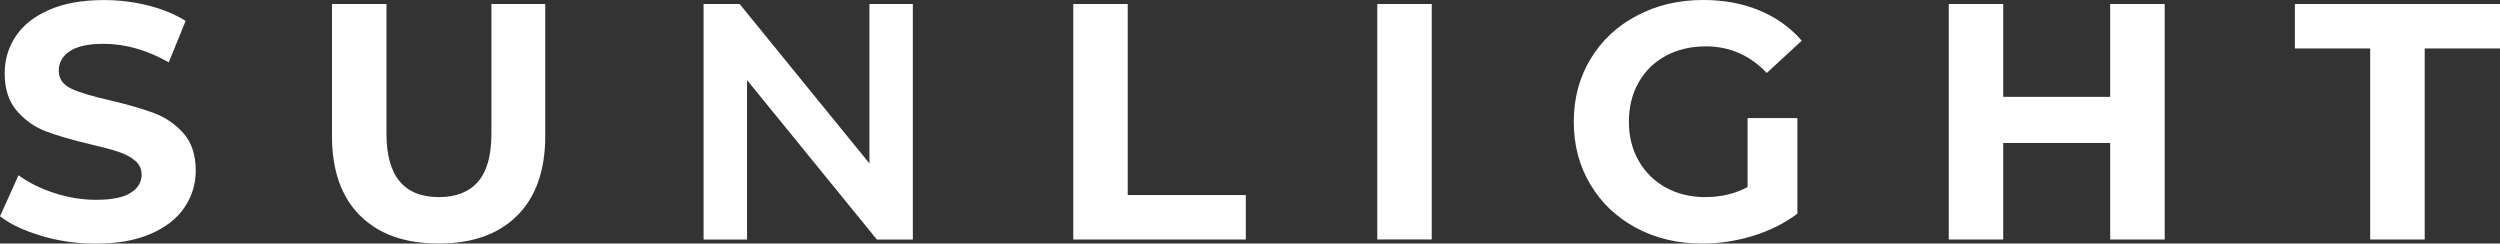 <?xml version="1.0" encoding="UTF-8"?>
<svg id="_лой_1" xmlns="http://www.w3.org/2000/svg" viewBox="0 0 405 39.45">
    <rect x="0" y="0" width="405" height="39.45" fill="#333333" stroke="none"/>
    <defs>
        <style>.cls-1{fill:#fff;}</style>
    </defs>
    <path class="cls-1"
          d="M6.78,38.22c-2.82-.81-5.08-1.88-6.78-3.18l3-6.65c1.63,1.2,3.57,2.16,5.83,2.89,2.25,.73,4.51,1.09,6.76,1.09,2.5,0,4.36-.37,5.56-1.12,1.2-.74,1.79-1.73,1.79-2.97,0-.91-.35-1.66-1.06-2.26-.71-.6-1.62-1.08-2.73-1.44-1.1-.37-2.6-.76-4.49-1.2-2.91-.69-5.29-1.38-7.14-2.07-1.85-.69-3.44-1.8-4.77-3.33-1.33-1.52-1.99-3.56-1.99-6.1,0-2.22,.6-4.22,1.8-6.02,1.2-1.8,3-3.22,5.42-4.27,2.41-1.05,5.36-1.58,8.85-1.58,2.43,0,4.81,.29,7.14,.87,2.33,.58,4.36,1.42,6.1,2.51l-2.73,6.71c-3.52-2-7.05-3-10.57-3-2.47,0-4.3,.4-5.48,1.2-1.18,.8-1.77,1.85-1.77,3.16s.68,2.28,2.05,2.91c1.36,.64,3.44,1.26,6.24,1.88,2.9,.69,5.29,1.38,7.14,2.07,1.85,.69,3.44,1.78,4.77,3.27,1.32,1.49,1.99,3.51,1.99,6.05,0,2.18-.61,4.17-1.83,5.97-1.21,1.8-3.04,3.23-5.48,4.28-2.43,1.06-5.39,1.58-8.88,1.58-3.02,0-5.93-.41-8.75-1.23"/>
    <path class="cls-1"
          d="M58.33,34.93c-3.03-3.01-4.55-7.32-4.55-12.91V.65h8.83V21.69c0,6.83,2.83,10.24,8.5,10.24,2.76,0,4.87-.82,6.32-2.48,1.45-1.66,2.18-4.24,2.18-7.77V.65h8.72V22.02c0,5.59-1.52,9.9-4.55,12.91-3.03,3.02-7.27,4.52-12.72,4.52s-9.69-1.5-12.72-4.52"/>
    <polygon class="cls-1"
             points="147.88 .65 147.88 38.8 142.05 38.8 121.02 12.97 121.02 38.8 113.98 38.8 113.98 .65 119.82 .65 140.85 26.48 140.85 .65 147.88 .65"/>
    <polygon class="cls-1" points="173.87 .65 182.69 .65 182.69 31.6 201.82 31.6 201.82 38.8 173.87 38.8 173.87 .65"/>
    <rect class="cls-1" x="223.12" y=".65" width="8.82" height="38.14"/>
    <path class="cls-1"
          d="M283.12,19.13h8.06v15.48c-2.07,1.56-4.47,2.76-7.19,3.6-2.72,.83-5.47,1.25-8.23,1.25-3.96,0-7.52-.84-10.68-2.53-3.16-1.69-5.64-4.03-7.43-7.03-1.8-3-2.7-6.39-2.7-10.16s.9-7.17,2.7-10.16c1.8-3,4.3-5.34,7.49-7.03C268.33,.85,271.93,0,275.92,0c3.34,0,6.38,.56,9.1,1.69,2.73,1.13,5.01,2.76,6.86,4.9l-5.66,5.23c-2.73-2.87-6.01-4.31-9.86-4.31-2.43,0-4.6,.51-6.48,1.52-1.89,1.02-3.36,2.46-4.42,4.31-1.05,1.85-1.58,3.98-1.58,6.38s.53,4.47,1.58,6.32c1.05,1.85,2.52,3.3,4.39,4.34,1.87,1.03,4.01,1.55,6.4,1.55,2.54,0,4.83-.54,6.86-1.63v-11.17Z"/>
    <polygon class="cls-1"
             points="350.68 .65 350.68 38.8 341.85 38.8 341.85 23.16 324.52 23.16 324.52 38.8 315.7 38.8 315.7 .65 324.52 .65 324.52 15.69 341.85 15.69 341.85 .65 350.68 .65"/>
    <polygon class="cls-1"
             points="383.97 7.85 371.77 7.85 371.77 .65 405 .65 405 7.85 392.8 7.85 392.8 38.8 383.97 38.8 383.97 7.85"/>
</svg>
